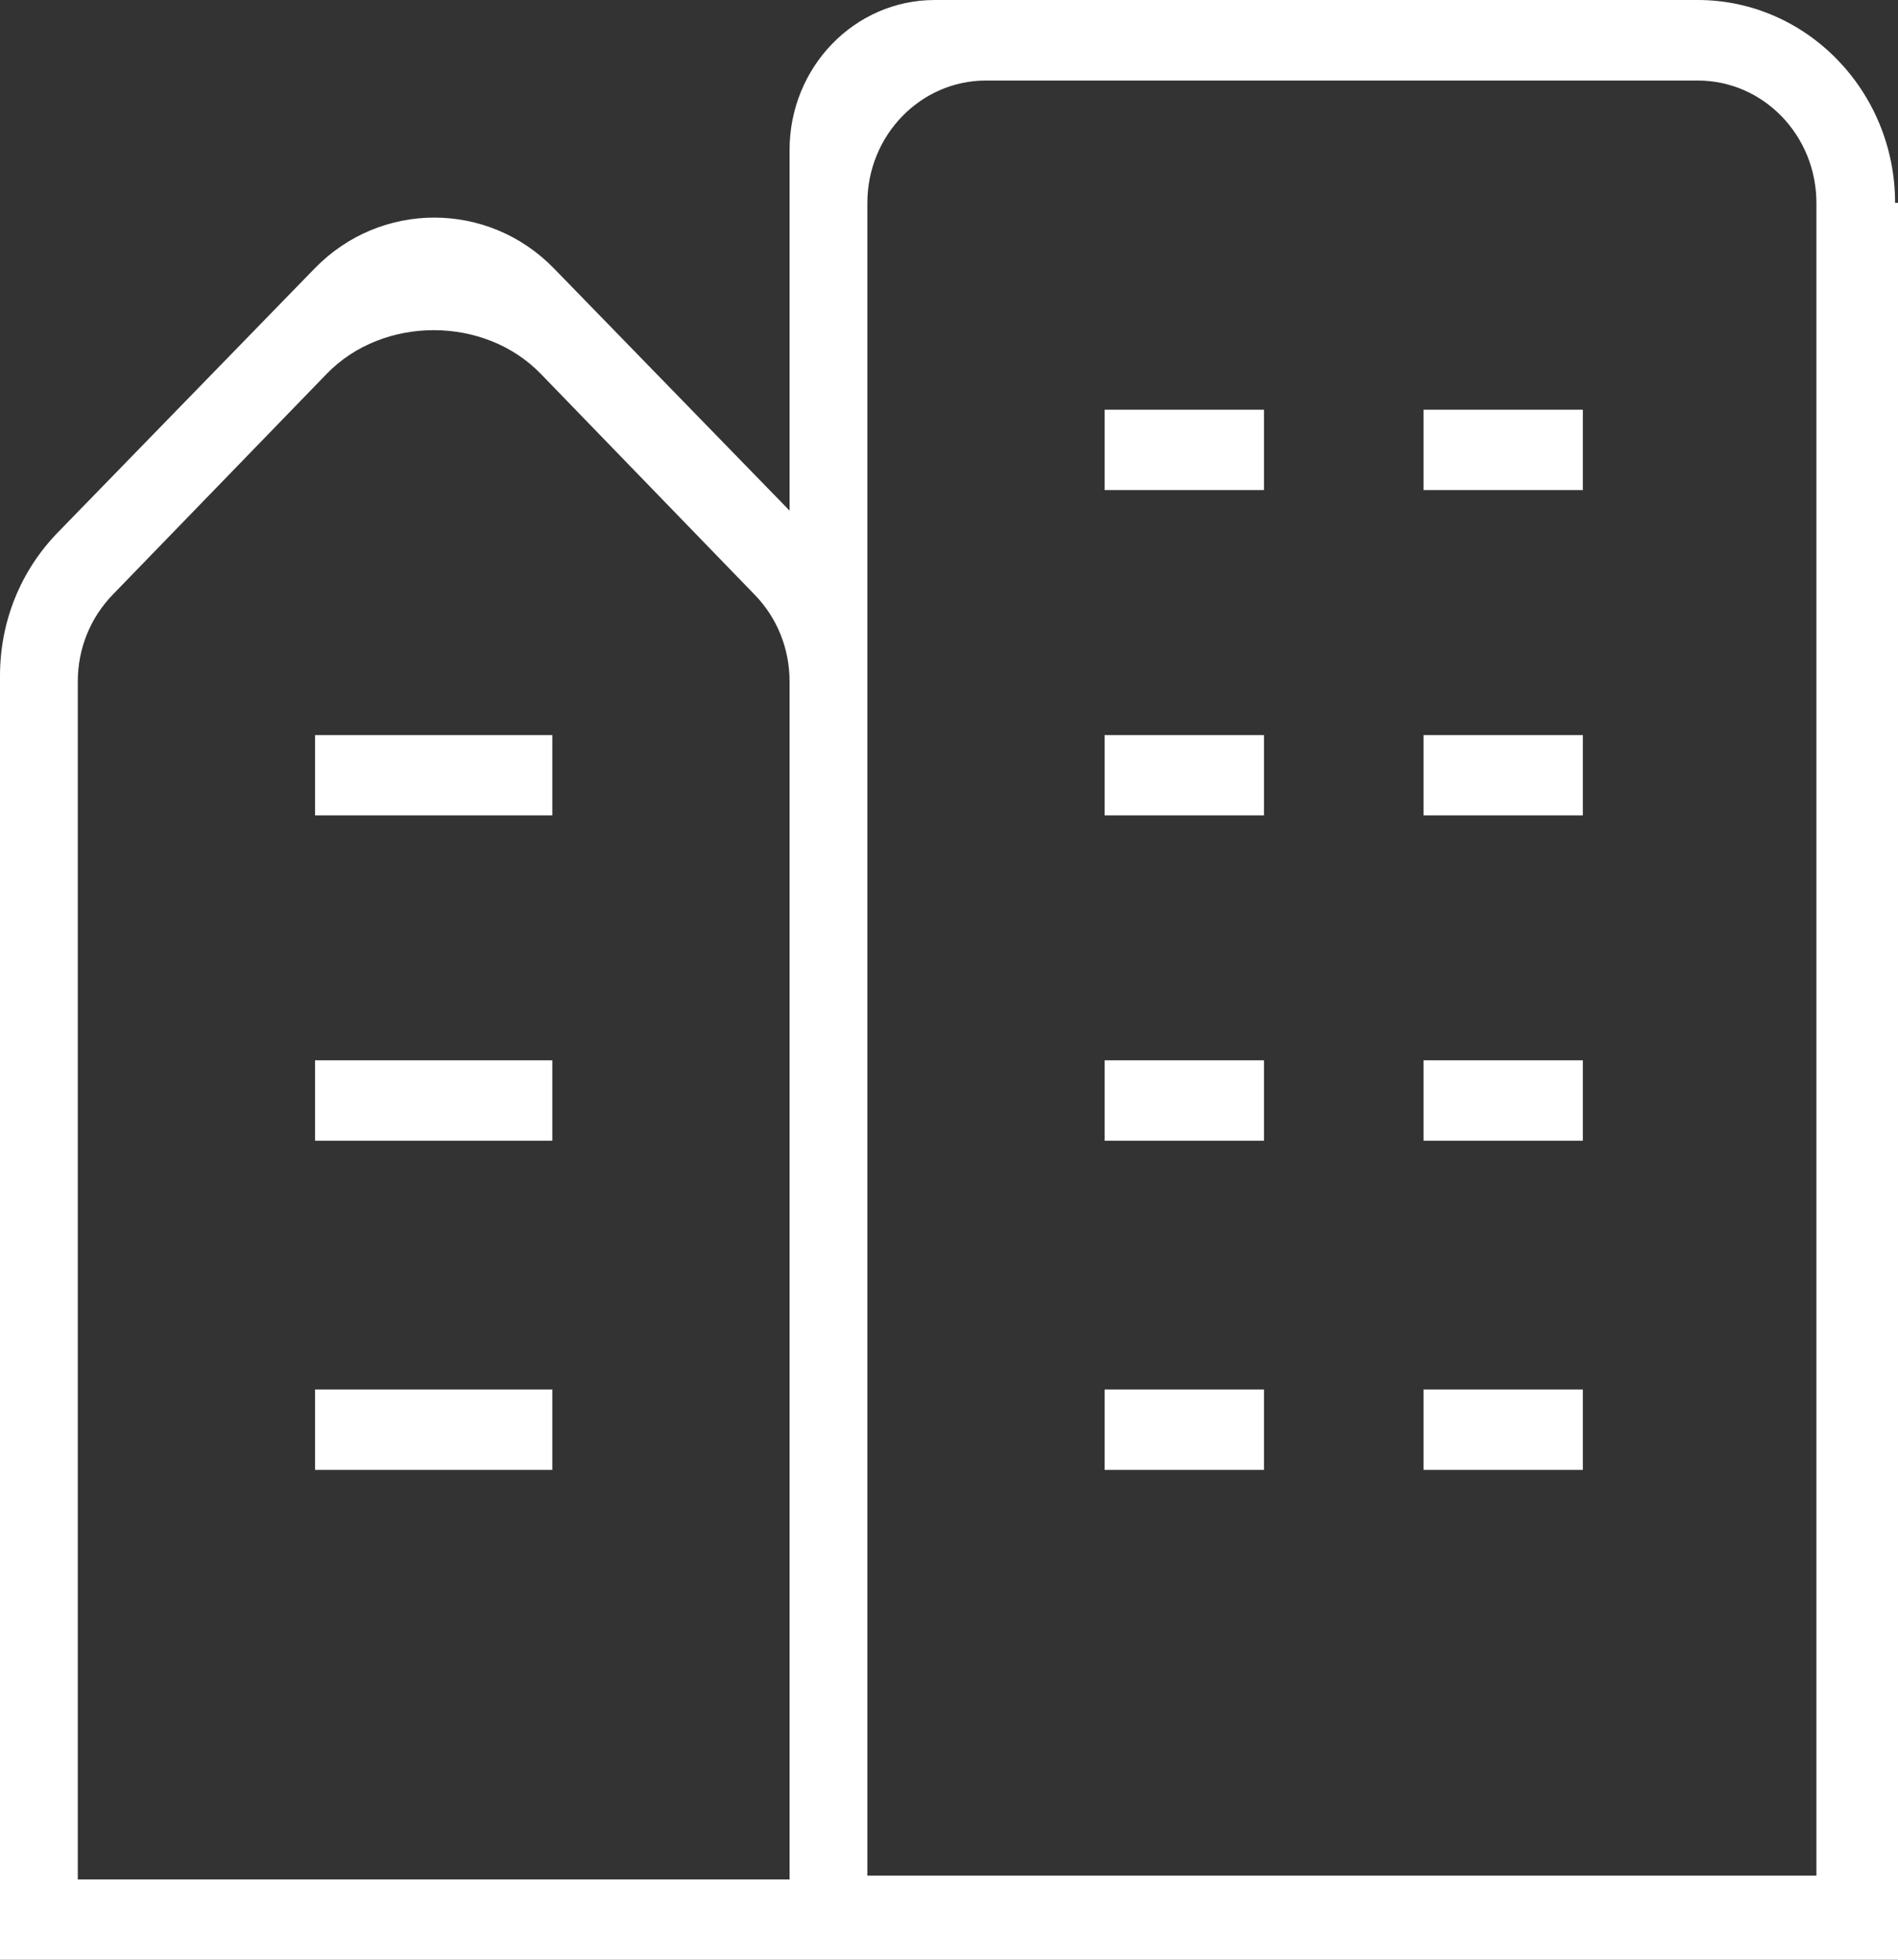 <svg width="62" height="64" viewBox="0 0 62 64" fill="none" xmlns="http://www.w3.org/2000/svg">
<rect x="0" y="0" width="62" height="64" fill="#333333" stroke="none"/>
<path d="M36.083 34.627H41.289V37.253H36.083V34.627ZM46.499 37.253H51.705V34.627H46.499V37.253ZM36.083 48.003H41.289V45.377H36.083V48.003ZM46.499 48.003H51.705V45.377H46.499V48.003ZM36.083 16.005H41.289V13.38H36.083V16.005ZM46.499 16.005H51.705V13.38H46.499V16.005ZM36.083 26.629H41.289V24.004H36.083V26.629ZM46.499 26.629H51.705V24.004H46.499V26.629ZM62 6.629V64H0V22.073C0 20.301 0.671 18.639 1.89 17.387L10.287 8.758C12.434 6.556 15.94 6.556 18.087 8.758L25.792 16.676V4.897C25.792 2.195 27.914 0 30.534 0H55.456C59.012 0 61.905 2.975 61.905 6.625H62V6.629ZM25.792 22.256C25.792 21.187 25.39 20.183 24.657 19.427L17.665 12.209C15.824 10.307 12.513 10.307 10.672 12.209L3.676 19.427C2.947 20.183 2.541 21.187 2.541 22.256V61.379H25.792V22.256ZM55.46 2.63H32.208C30.07 2.63 28.333 4.422 28.333 6.629V61.253H59.335V6.629C59.335 4.418 57.598 2.63 55.46 2.63ZM10.291 37.253H18.042V34.627H10.291V37.253ZM10.291 26.629H18.042V24.004H10.291V26.629ZM10.291 48.003H18.042V45.377H10.291V48.003Z" fill="white"/>
</svg>
